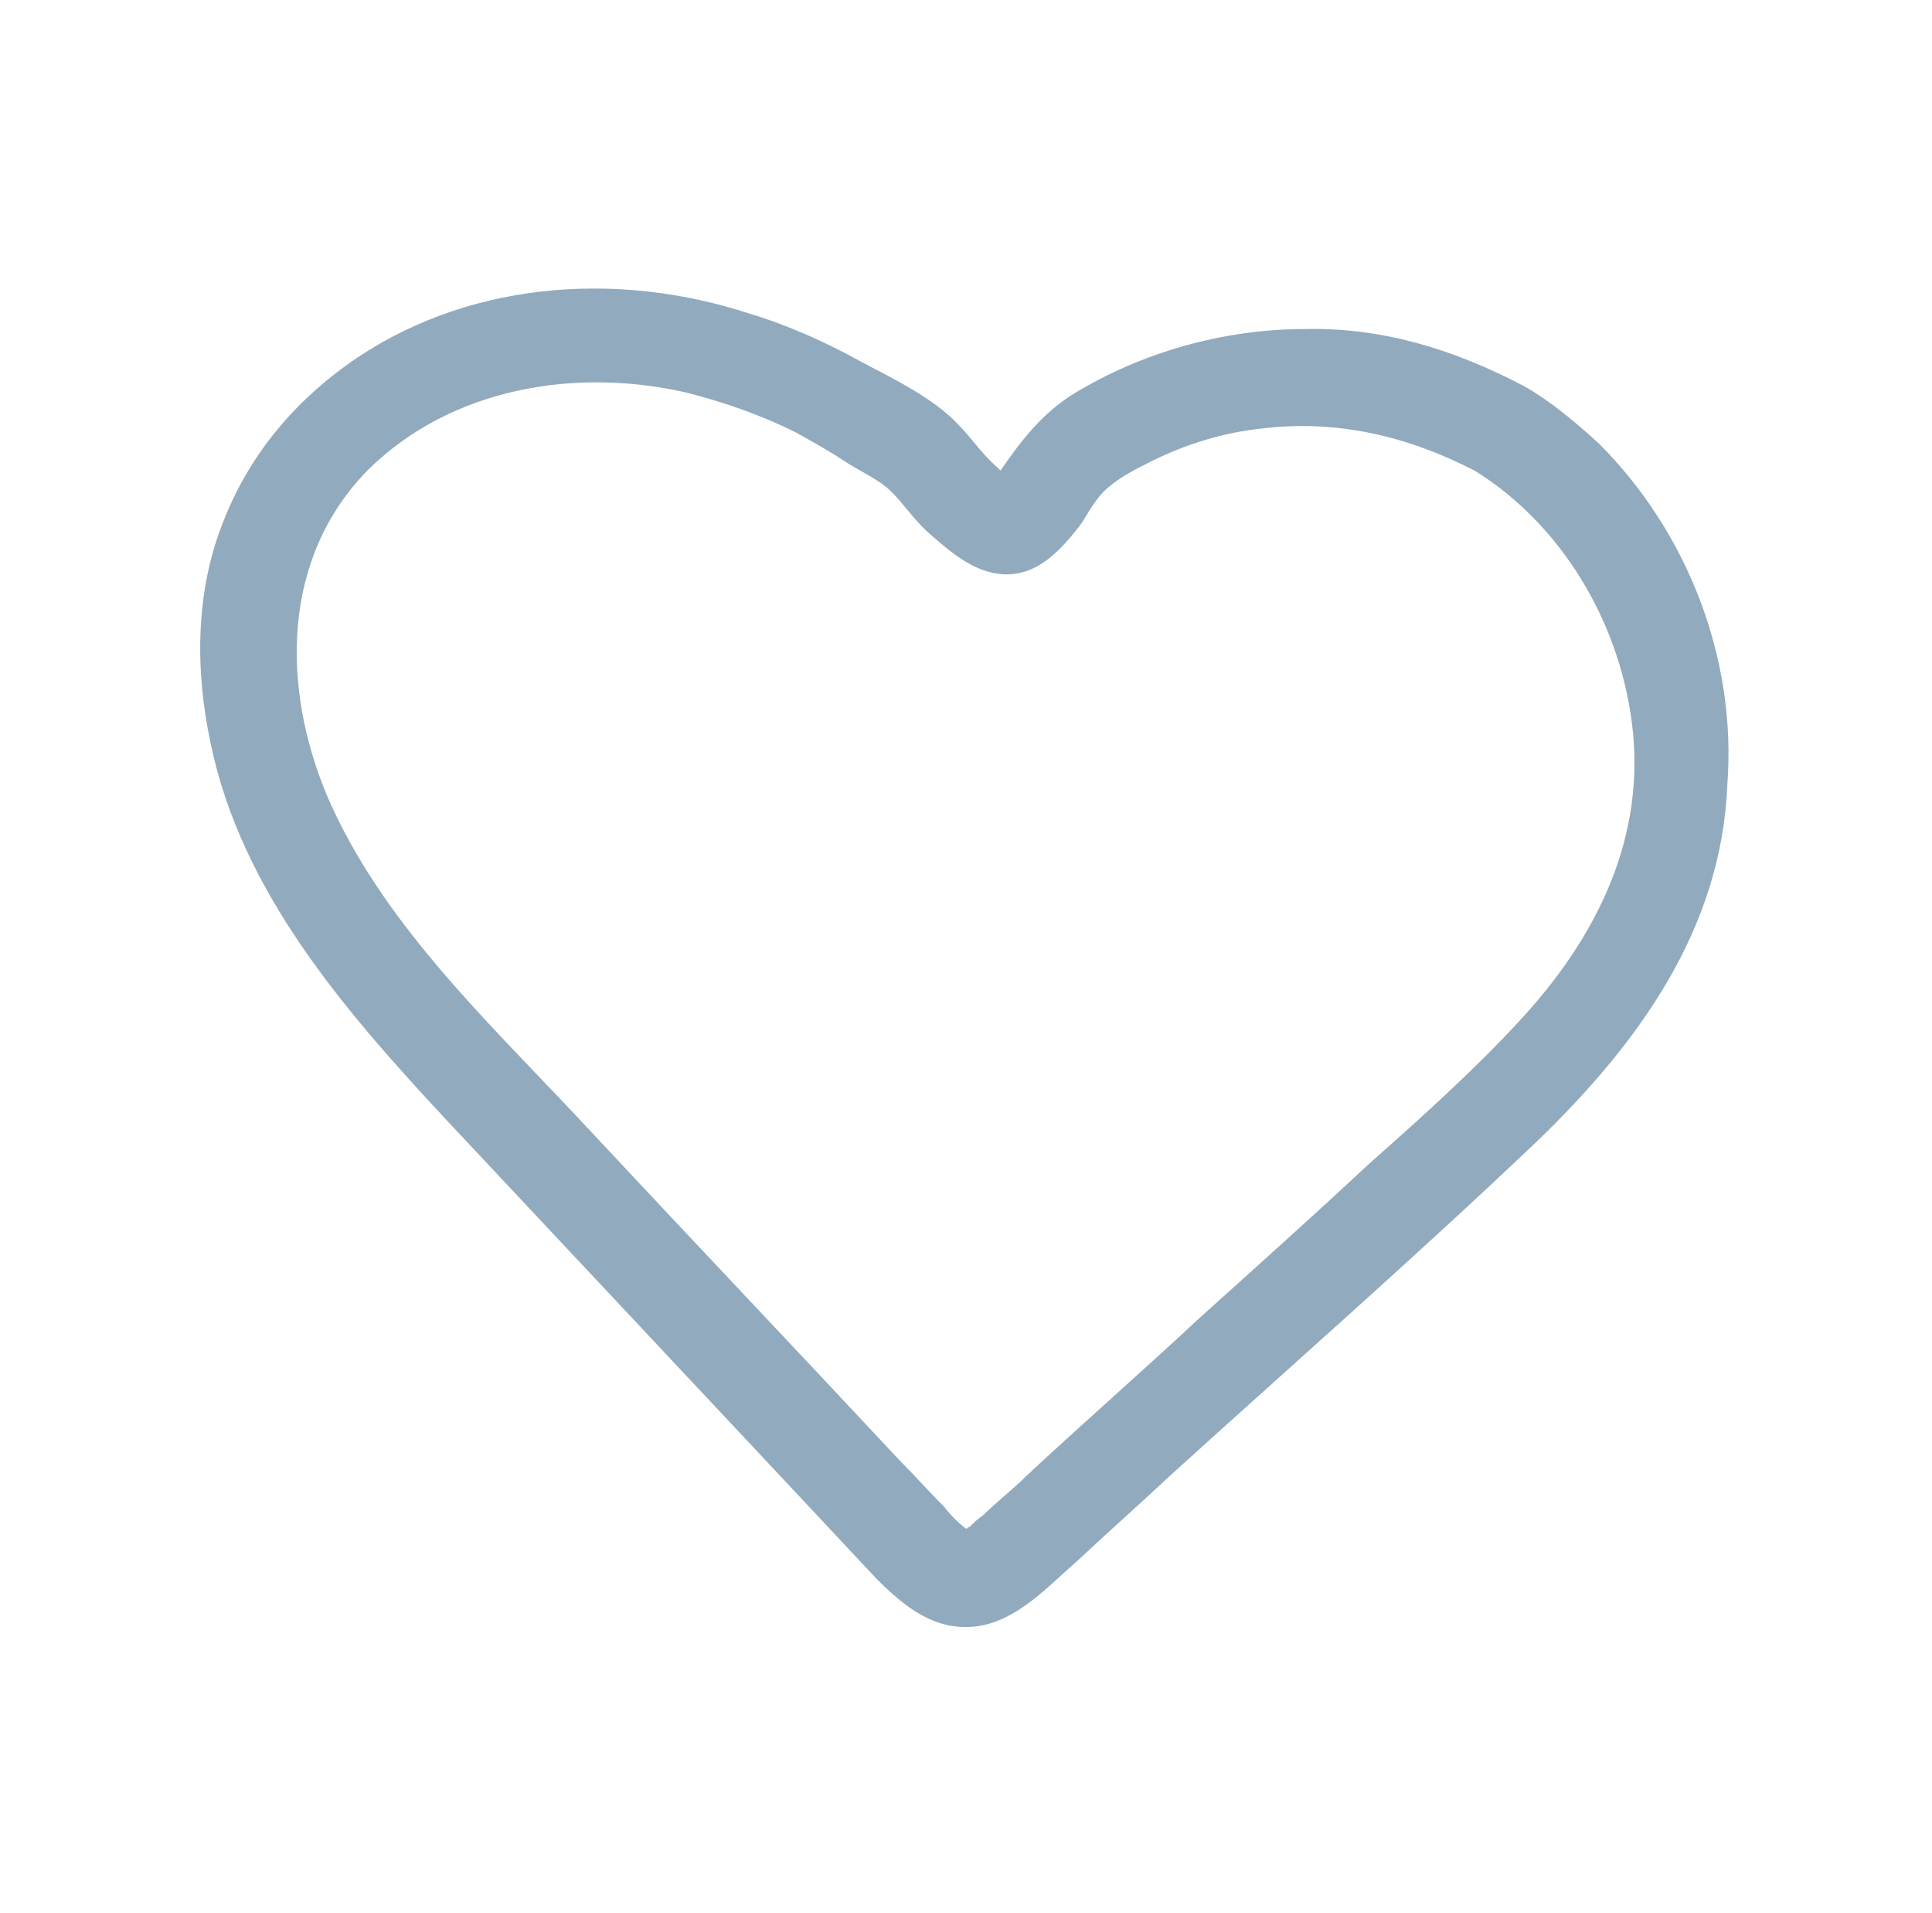 <svg xmlns="http://www.w3.org/2000/svg" fill="none" viewBox="0 0 101 100" height="100" width="101">
<g id="noun-heart-7281690 (1) 1">
<path fill="#91AABE" d="M83.602 23.199C82.403 22.098 81.102 21 79.704 20.199C76.102 18.301 72.305 17.098 68.204 17.199C64.004 17.199 59.703 18.398 56.102 20.598C54.5 21.598 53.403 22.996 52.301 24.598L52.102 24.398C51.301 23.699 50.801 22.898 50.102 22.199C48.801 20.801 46.703 19.801 45 18.898C43.2 17.898 41.2 17 39.2 16.398C32.2 14.098 24.2 14.699 18.098 19.098C15.199 21.199 12.996 23.898 11.699 27.199C10.199 30.898 10.199 35 11 38.801C12.602 46.602 18 52.801 23.301 58.5C29.301 64.898 35.403 71.398 41.403 77.801C42.903 79.403 44.301 80.903 45.801 82.5C47.301 84 48.903 85.301 51.102 85C53.203 84.699 54.801 82.899 56.301 81.602C57.903 80.102 59.602 78.602 61.2 77.102C67.598 71.301 74.098 65.602 80.301 59.703C85.602 54.602 90 48.602 90.301 41.004C90.801 34.399 88.2 27.801 83.602 23.199ZM50.399 80C50.301 80 50.301 80 50.399 80V80ZM79.399 53.398C76.899 56.098 74.199 58.5 71.5 60.898C68.602 63.598 65.699 66.199 62.699 68.898C59.699 71.699 56.598 74.398 53.598 77.199C52.898 77.898 52.098 78.5 51.398 79.199C51.098 79.398 50.898 79.597 50.699 79.801C50.598 79.801 50.598 79.902 50.5 79.902C50.102 79.602 49.699 79.203 49.398 78.801C48.598 78 47.797 77.101 47 76.301C41.398 70.301 35.699 64.301 30.102 58.301C25.301 53.199 19.902 48.102 17.102 41.602C14.703 35.902 14.703 29.102 19.301 24.5C23.602 20.301 30 19.199 35.801 20.5C37.801 21 39.801 21.699 41.602 22.601C42.5 23.101 43.402 23.601 44.301 24.203C45.102 24.703 46 25.101 46.602 25.703C47.301 26.402 47.801 27.203 48.602 27.902C49.402 28.601 50.301 29.402 51.402 29.801C53.703 30.601 55.203 29.101 56.504 27.402C56.902 26.801 57.305 26.004 57.902 25.504C58.602 24.902 59.402 24.504 60.203 24.105C62.004 23.207 64.004 22.605 65.902 22.406C69.902 21.906 73.602 22.805 77.102 24.605C81.602 27.406 84.602 32.406 85.301 37.707C86.102 43.699 83.5 49 79.398 53.398L79.399 53.398Z" id="Vector"></path>
</g>
</svg>

